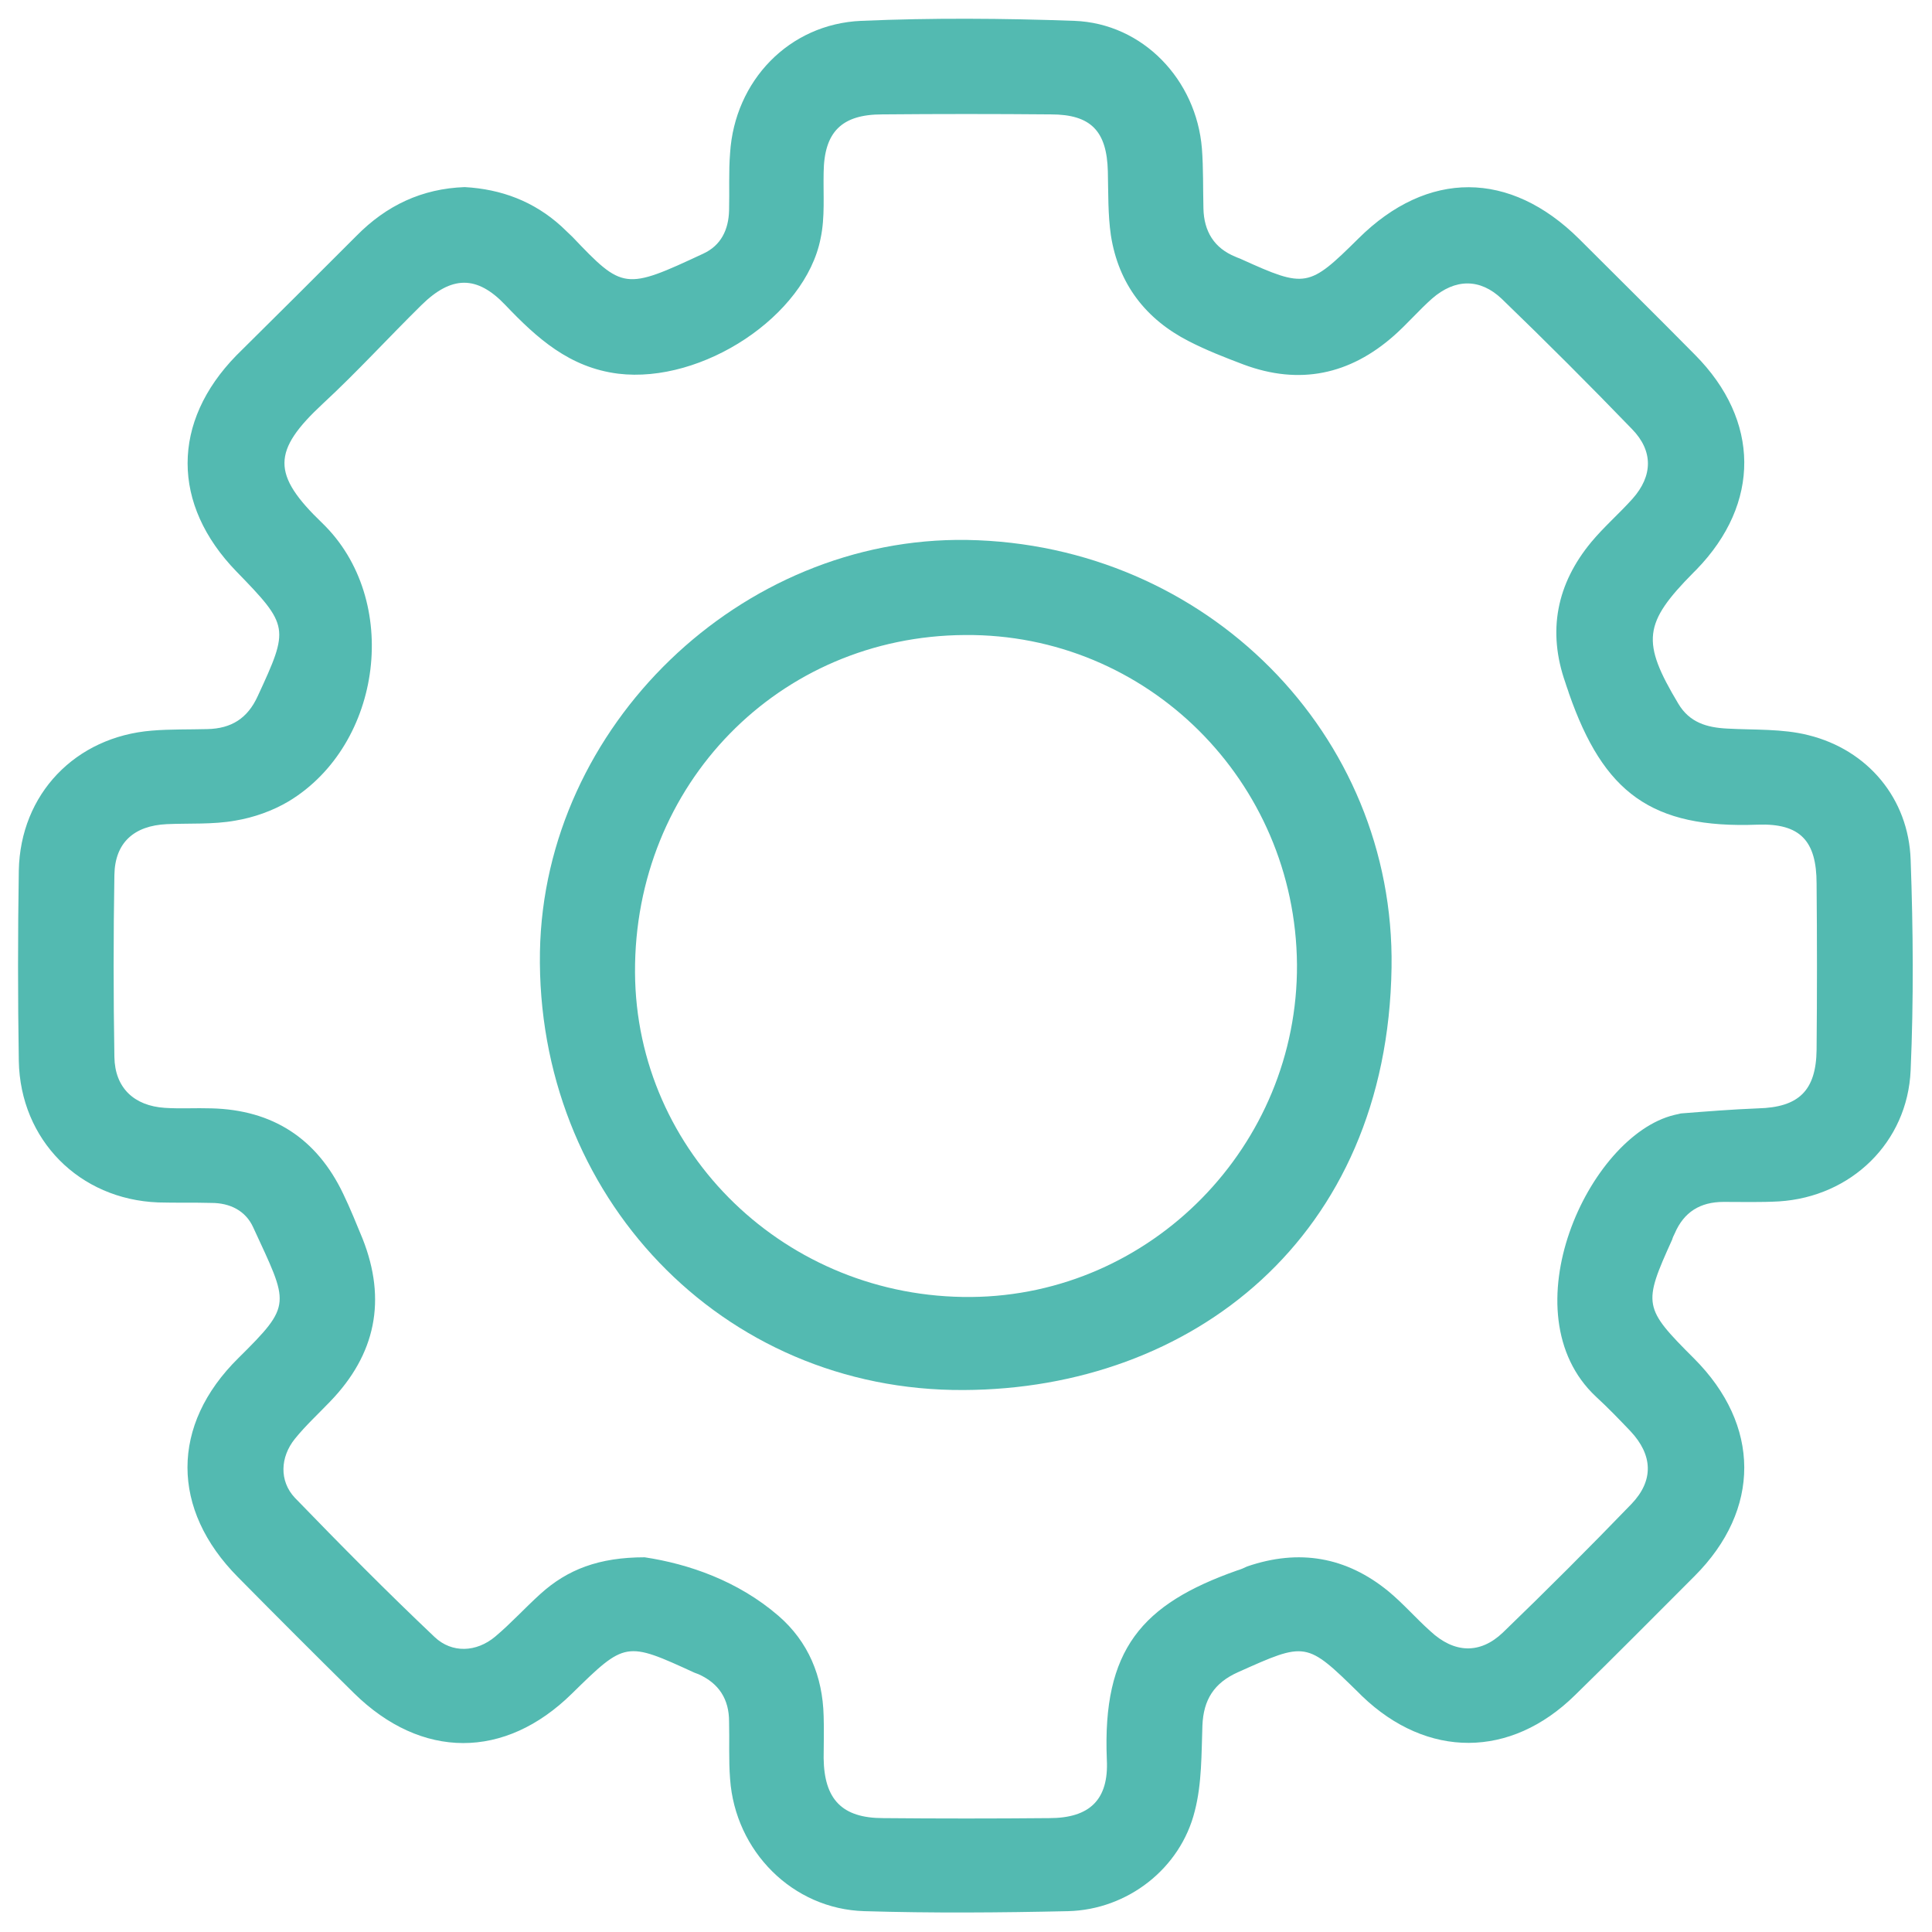 <svg xmlns="http://www.w3.org/2000/svg" xmlns:xlink="http://www.w3.org/1999/xlink" id="Layer_1" x="0px" y="0px" viewBox="0 0 38 38" style="enable-background:new 0 0 38 38;" xml:space="preserve"><style type="text/css">	.st0{fill:#53BAB1;}</style><g>	<g>		<path class="st0" d="M9.14,3.68c0.72,0.04,1.36,0.28,1.9,0.77c0.07,0.07,0.15,0.14,0.22,0.21c0.99,1.04,1.03,1.05,2.57,0.33    c0.35-0.16,0.5-0.47,0.51-0.85c0.01-0.38-0.01-0.76,0.02-1.13c0.09-1.42,1.16-2.54,2.58-2.6c1.39-0.06,2.79-0.05,4.19,0    c1.35,0.05,2.4,1.16,2.51,2.51c0.03,0.39,0.02,0.78,0.03,1.18c0.01,0.45,0.21,0.78,0.63,0.95c0.04,0.02,0.08,0.03,0.12,0.05    c1.26,0.57,1.32,0.56,2.3-0.41c1.36-1.35,2.98-1.34,4.34,0.01c0.76,0.76,1.53,1.52,2.28,2.28c1.28,1.29,1.29,2.92,0.03,4.22    c-0.02,0.02-0.04,0.04-0.06,0.06c-0.99,1-1.03,1.36-0.3,2.58c0.22,0.37,0.56,0.47,0.96,0.49c0.53,0.03,1.09,0,1.6,0.13    c1.17,0.29,1.97,1.25,2.01,2.45c0.05,1.38,0.06,2.76,0,4.14c-0.06,1.42-1.17,2.49-2.59,2.58c-0.36,0.02-0.73,0.01-1.09,0.01    c-0.46,0-0.78,0.2-0.96,0.62c-0.02,0.04-0.04,0.08-0.05,0.12c-0.58,1.28-0.57,1.34,0.43,2.34c1.31,1.31,1.32,2.97,0.01,4.28    c-0.78,0.78-1.56,1.57-2.35,2.34c-1.27,1.25-2.91,1.25-4.19,0.02c-0.02-0.02-0.04-0.04-0.06-0.06c-1.04-1.02-1.04-1.01-2.38-0.41    c-0.47,0.21-0.68,0.54-0.7,1.05c-0.02,0.56-0.01,1.14-0.15,1.68c-0.28,1.13-1.32,1.94-2.49,1.97c-1.34,0.03-2.68,0.04-4.01,0    c-1.41-0.04-2.54-1.18-2.64-2.6c-0.03-0.38-0.01-0.76-0.02-1.13c0-0.44-0.2-0.75-0.6-0.93c-0.03-0.01-0.05-0.02-0.08-0.03    c-1.35-0.62-1.36-0.62-2.41,0.41c-1.32,1.3-2.96,1.3-4.29-0.01c-0.77-0.76-1.53-1.52-2.28-2.28c-1.32-1.33-1.33-2.99,0.01-4.31    c1.07-1.06,0.99-1.05,0.29-2.57c-0.15-0.33-0.46-0.48-0.82-0.48c-0.35-0.01-0.7,0-1.05-0.01c-1.55-0.06-2.71-1.23-2.74-2.78    c-0.02-1.25-0.02-2.5,0-3.75c0.03-1.5,1.11-2.63,2.62-2.75c0.36-0.03,0.73-0.02,1.09-0.03c0.47-0.01,0.79-0.21,0.99-0.65    c0.62-1.34,0.62-1.38-0.42-2.45c-1.28-1.32-1.28-2.94,0-4.25C5.45,6.2,6.23,5.42,7.01,4.64C7.6,4.04,8.3,3.71,9.14,3.68z     M12.68,30.63c0.86,0.13,1.83,0.46,2.63,1.15c0.59,0.51,0.87,1.19,0.89,1.97c0.01,0.28,0,0.55,0,0.83    c0.01,0.81,0.36,1.18,1.17,1.18c1.09,0.01,2.18,0.01,3.27,0c0.79,0,1.17-0.36,1.13-1.15c-0.09-2.17,0.69-3.06,2.56-3.72    c0.07-0.02,0.14-0.05,0.2-0.08c1.02-0.35,1.95-0.19,2.78,0.49c0.29,0.24,0.54,0.53,0.82,0.78c0.47,0.44,0.98,0.46,1.43,0.03    c0.86-0.83,1.7-1.67,2.53-2.53c0.44-0.46,0.42-0.96-0.02-1.43c-0.22-0.23-0.44-0.46-0.68-0.68c-1.75-1.64-0.15-5.13,1.54-5.54    c0.04-0.01,0.08-0.02,0.13-0.03c0.51-0.04,1.01-0.08,1.52-0.1c0.8-0.02,1.14-0.35,1.15-1.15c0.01-1.09,0.01-2.18,0-3.27    c0-0.84-0.32-1.19-1.16-1.16c-2.09,0.08-3.03-0.63-3.71-2.58c-0.02-0.07-0.05-0.14-0.07-0.21c-0.36-1.02-0.17-1.95,0.51-2.77    c0.25-0.3,0.55-0.56,0.81-0.85c0.4-0.45,0.41-0.94-0.01-1.37c-0.84-0.87-1.69-1.72-2.56-2.56c-0.43-0.41-0.92-0.4-1.37-0.01    c-0.26,0.23-0.49,0.5-0.75,0.73c-0.87,0.77-1.86,0.98-2.96,0.57c-0.37-0.14-0.73-0.28-1.08-0.46C22.54,6.28,22,5.59,21.85,4.63    c-0.06-0.41-0.05-0.84-0.06-1.26c-0.02-0.79-0.33-1.12-1.12-1.12c-1.11-0.01-2.21-0.01-3.32,0c-0.8,0-1.14,0.35-1.15,1.14    c-0.01,0.44,0.03,0.88-0.06,1.3c-0.3,1.53-2.33,2.86-3.98,2.66c-0.96-0.12-1.6-0.7-2.22-1.35C9.38,5.41,8.88,5.42,8.29,6    C7.64,6.64,7.02,7.32,6.35,7.94c-1,0.93-1.01,1.39-0.01,2.35c1.55,1.5,1.19,4.35-0.66,5.47c-0.32,0.19-0.69,0.32-1.05,0.38    c-0.44,0.08-0.9,0.05-1.35,0.07c-0.64,0.03-1.02,0.36-1.03,1c-0.02,1.19-0.02,2.39,0,3.58c0.01,0.61,0.39,0.96,0.99,1    c0.3,0.02,0.61,0,0.92,0.01c1.2,0.03,2.07,0.59,2.59,1.68c0.14,0.29,0.26,0.59,0.38,0.88c0.48,1.21,0.26,2.28-0.64,3.21    c-0.23,0.24-0.48,0.47-0.69,0.73c-0.29,0.36-0.31,0.83,0,1.16c0.9,0.93,1.81,1.85,2.75,2.74c0.34,0.32,0.82,0.3,1.19-0.01    c0.31-0.26,0.59-0.57,0.89-0.84C11.16,30.87,11.78,30.63,12.68,30.63z"></path>		<path class="st0" d="M19.02,10.62c4.7,0.08,8.42,3.82,8.35,8.41c-0.08,5.33-3.95,8.29-8.41,8.31c-4.78,0.03-8.42-3.84-8.34-8.62    C10.7,14.28,14.57,10.55,19.02,10.62z M18.98,12.49c-3.66,0.02-6.51,2.94-6.49,6.64c0.02,3.55,2.98,6.41,6.61,6.38    c3.55-0.03,6.43-2.98,6.41-6.54C25.48,15.36,22.56,12.46,18.98,12.49z"></path>	</g></g></svg>